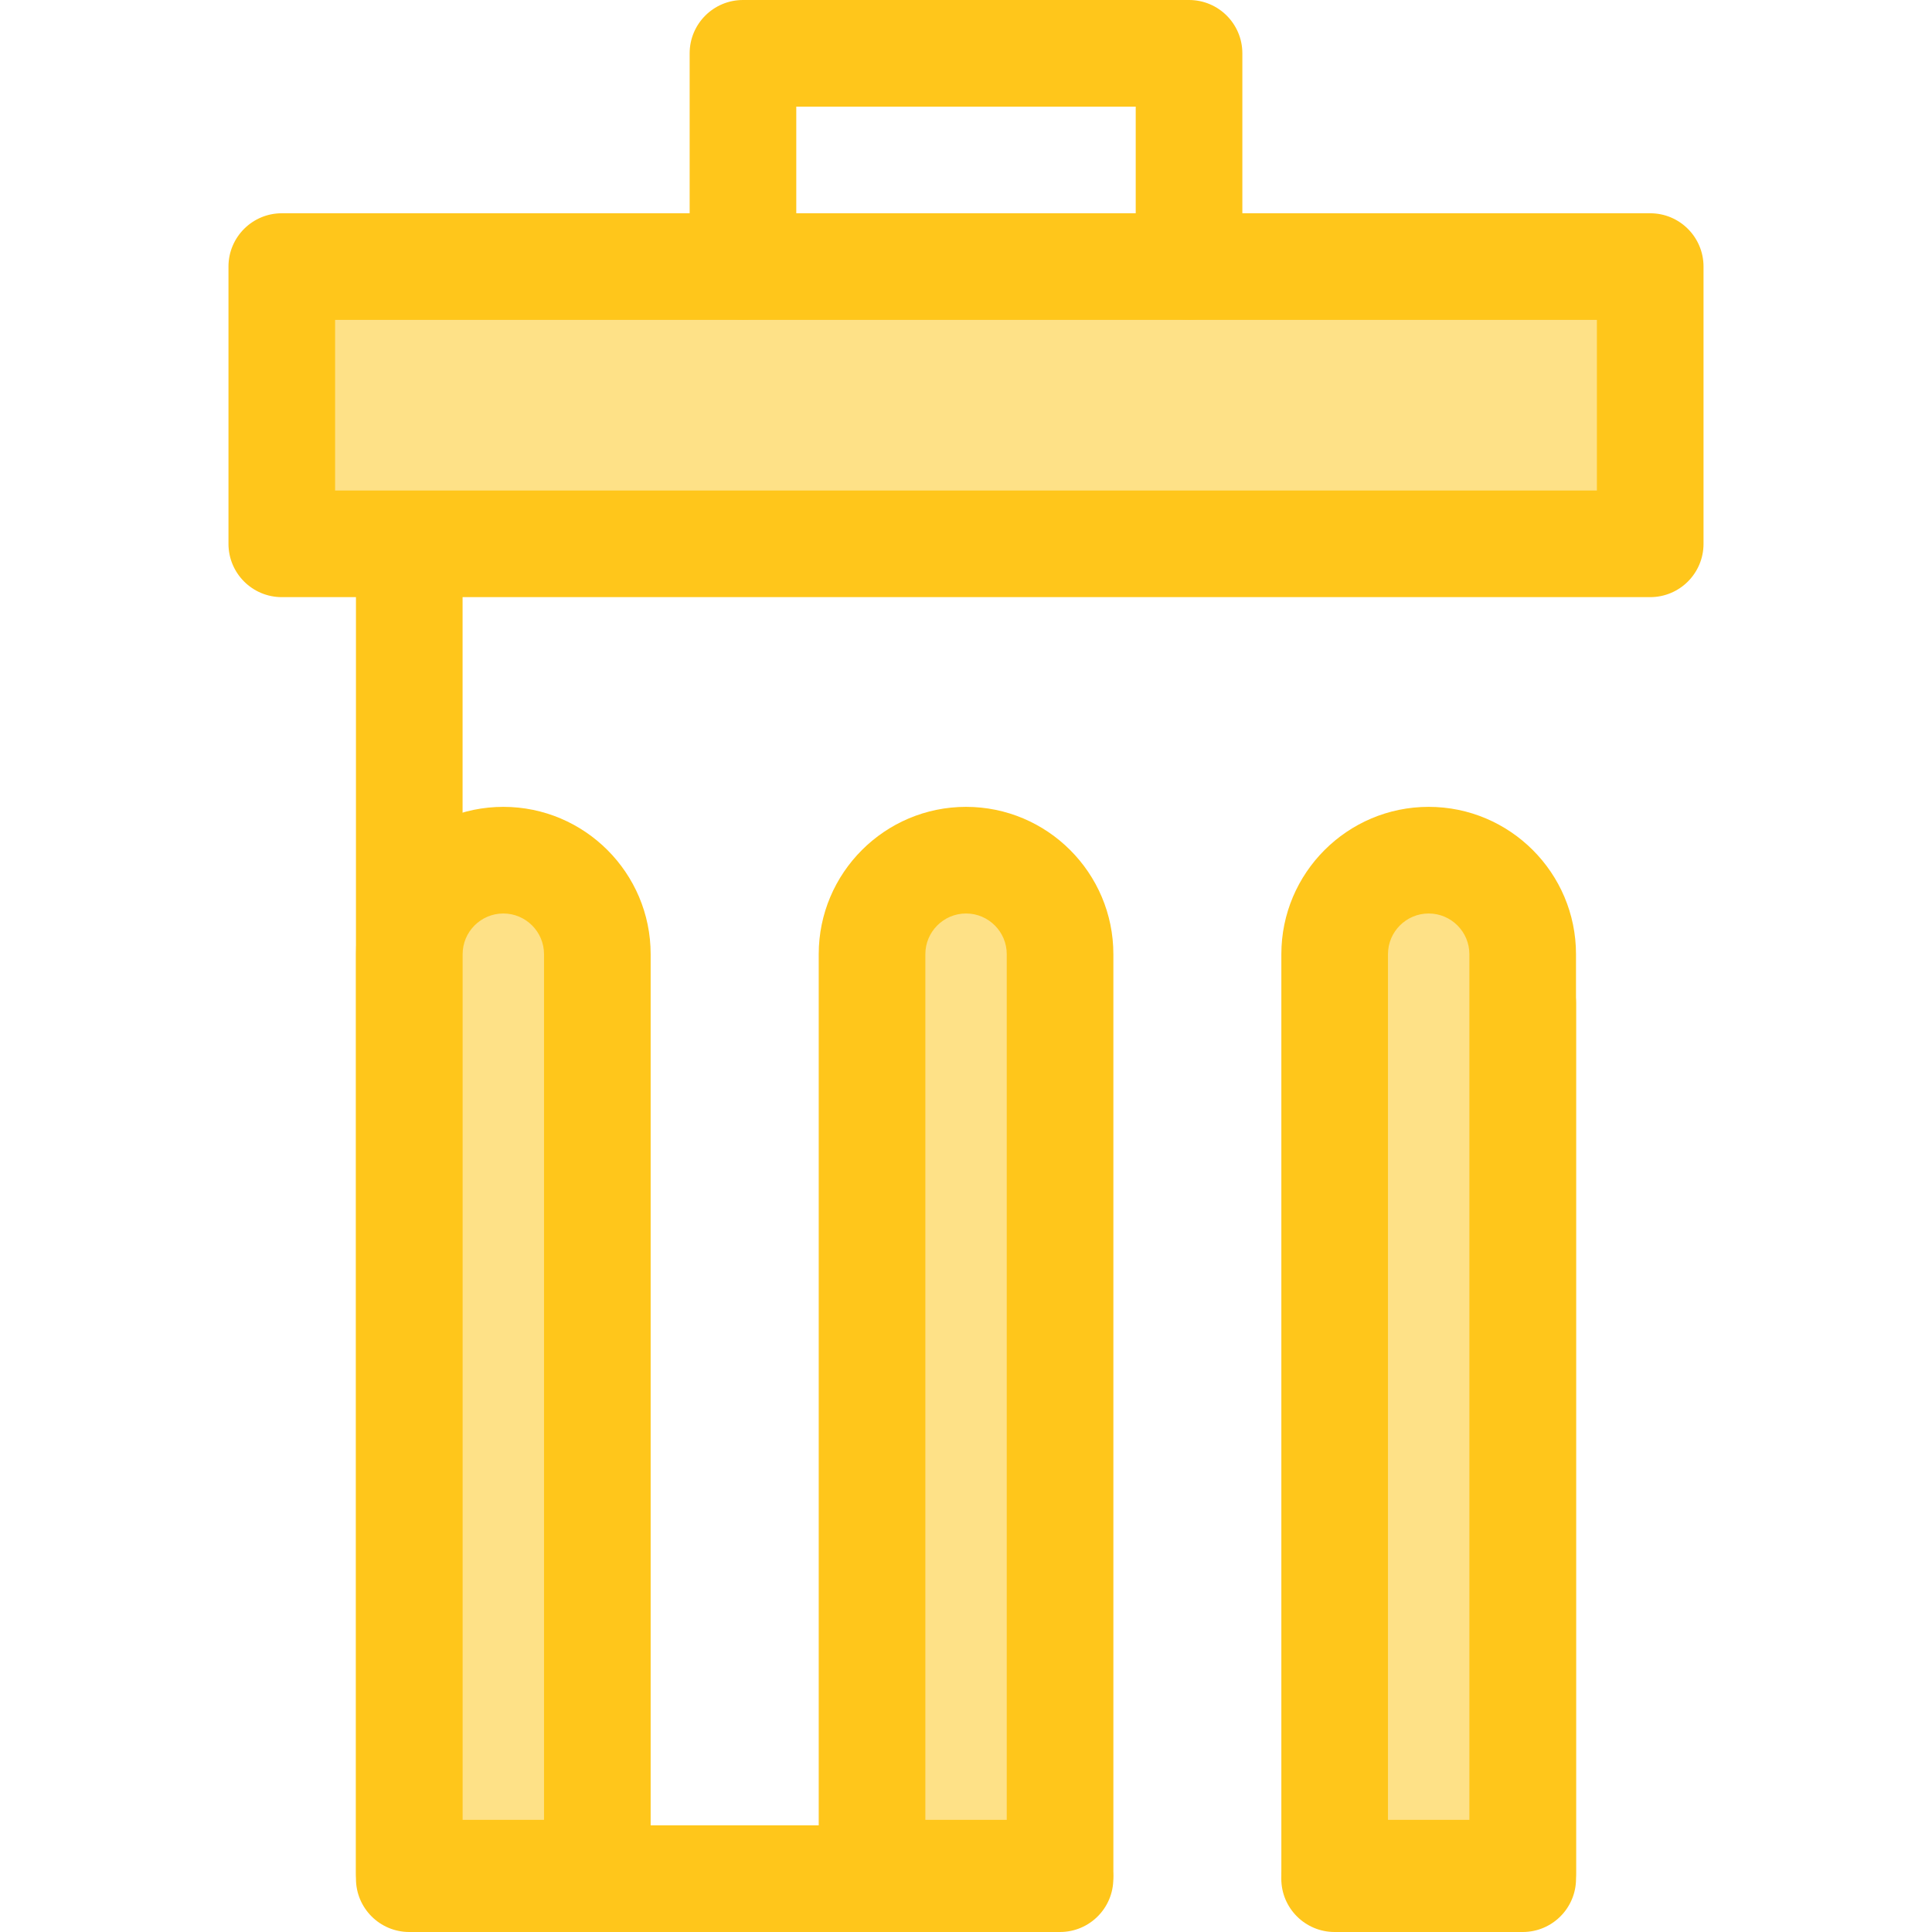 <?xml version="1.0" encoding="iso-8859-1"?>
<!-- Uploaded to: SVG Repo, www.svgrepo.com, Generator: SVG Repo Mixer Tools -->
<svg version="1.1" id="Layer_1" xmlns="http://www.w3.org/2000/svg" xmlns:xlink="http://www.w3.org/1999/xlink" 
	 viewBox="0 0 512 512" xml:space="preserve">
<g>
	<path style="fill:#FFC61B;" d="M280.915,512H108.461c-7.804,0-14.129-6.326-14.129-14.129V112.049
		c0-7.804,6.326-14.129,14.129-14.129s14.129,6.326,14.129,14.129v371.693h158.324c7.804,0,14.129,6.326,14.129,14.129
		S288.718,512,280.915,512z"/>
	<path style="fill:#FFC61B;" d="M403.539,512h-49.853c-7.804,0-14.129-6.326-14.129-14.129s6.326-14.129,14.129-14.129h35.724
		V265.898c0-7.804,6.326-14.129,14.129-14.129s14.129,6.326,14.129,14.129v231.973C417.668,505.674,411.342,512,403.539,512z"/>
</g>
<path style="fill:#FEE187;" d="M158.302,496.41h-49.829V252.868c0-13.76,11.155-24.914,24.914-24.914l0,0
	c13.76,0,24.914,11.155,24.914,24.914V496.41H158.302z"/>
<path style="fill:#FFC61B;" d="M158.302,510.539h-49.829c-7.804,0-14.129-6.326-14.129-14.129V252.868
	c0-21.529,17.515-39.043,39.043-39.043s39.043,17.515,39.043,39.043V496.41C172.431,504.213,166.105,510.539,158.302,510.539z
	 M122.602,482.281h21.57V252.868c0-5.947-4.838-10.785-10.785-10.785c-5.947,0-10.785,4.838-10.785,10.785L122.602,482.281
	L122.602,482.281z"/>
<path style="fill:#FEE187;" d="M280.927,496.41h-49.828V252.868c0-13.76,11.155-24.914,24.914-24.914l0,0
	c13.76,0,24.914,11.155,24.914,24.914V496.41z"/>
<path style="fill:#FFC61B;" d="M280.927,510.539h-49.829c-7.804,0-14.129-6.326-14.129-14.129V252.868
	c0-21.529,17.514-39.043,39.043-39.043s39.043,17.515,39.043,39.043V496.41C295.057,504.213,288.731,510.539,280.927,510.539z
	 M245.227,482.281h21.571V252.868c0-5.947-4.838-10.785-10.785-10.785c-5.947,0-10.785,4.838-10.785,10.785v229.412H245.227z"/>
<path style="fill:#FEE187;" d="M403.528,496.41H353.7V252.868c0-13.76,11.155-24.914,24.914-24.914l0,0
	c13.76,0,24.914,11.155,24.914,24.914V496.41z"/>
<path style="fill:#FFC61B;" d="M403.528,510.539H353.7c-7.804,0-14.129-6.326-14.129-14.129V252.868
	c0-21.529,17.515-39.043,39.043-39.043c21.529,0,39.043,17.515,39.043,39.043V496.41
	C417.657,504.213,411.331,510.539,403.528,510.539z M367.829,482.281h21.57V252.868c0-5.947-4.838-10.785-10.785-10.785
	c-5.947,0-10.785,4.838-10.785,10.785V482.281z"/>
<rect x="74.677" y="70.646" style="fill:#FEE187;" width="362.653" height="73.472"/>
<g>
	<path style="fill:#FFC61B;" d="M437.323,158.247H74.677c-7.804,0-14.129-6.326-14.129-14.129V70.646
		c0-7.804,6.326-14.129,14.129-14.129h362.646c7.804,0,14.129,6.326,14.129,14.129v73.472
		C451.452,151.921,445.127,158.247,437.323,158.247z M88.806,129.988h334.388V84.775H88.806V129.988z"/>
	<path style="fill:#FFC61B;" d="M315.107,84.775c-7.804,0-14.129-6.326-14.129-14.129V28.258h-89.956v42.387
		c0,7.804-6.326,14.129-14.129,14.129s-14.129-6.326-14.129-14.129V14.129C182.764,6.326,189.089,0,196.893,0h118.214
		c7.804,0,14.129,6.326,14.129,14.129v56.517C329.236,78.449,322.911,84.775,315.107,84.775z"/>
</g>
</svg>